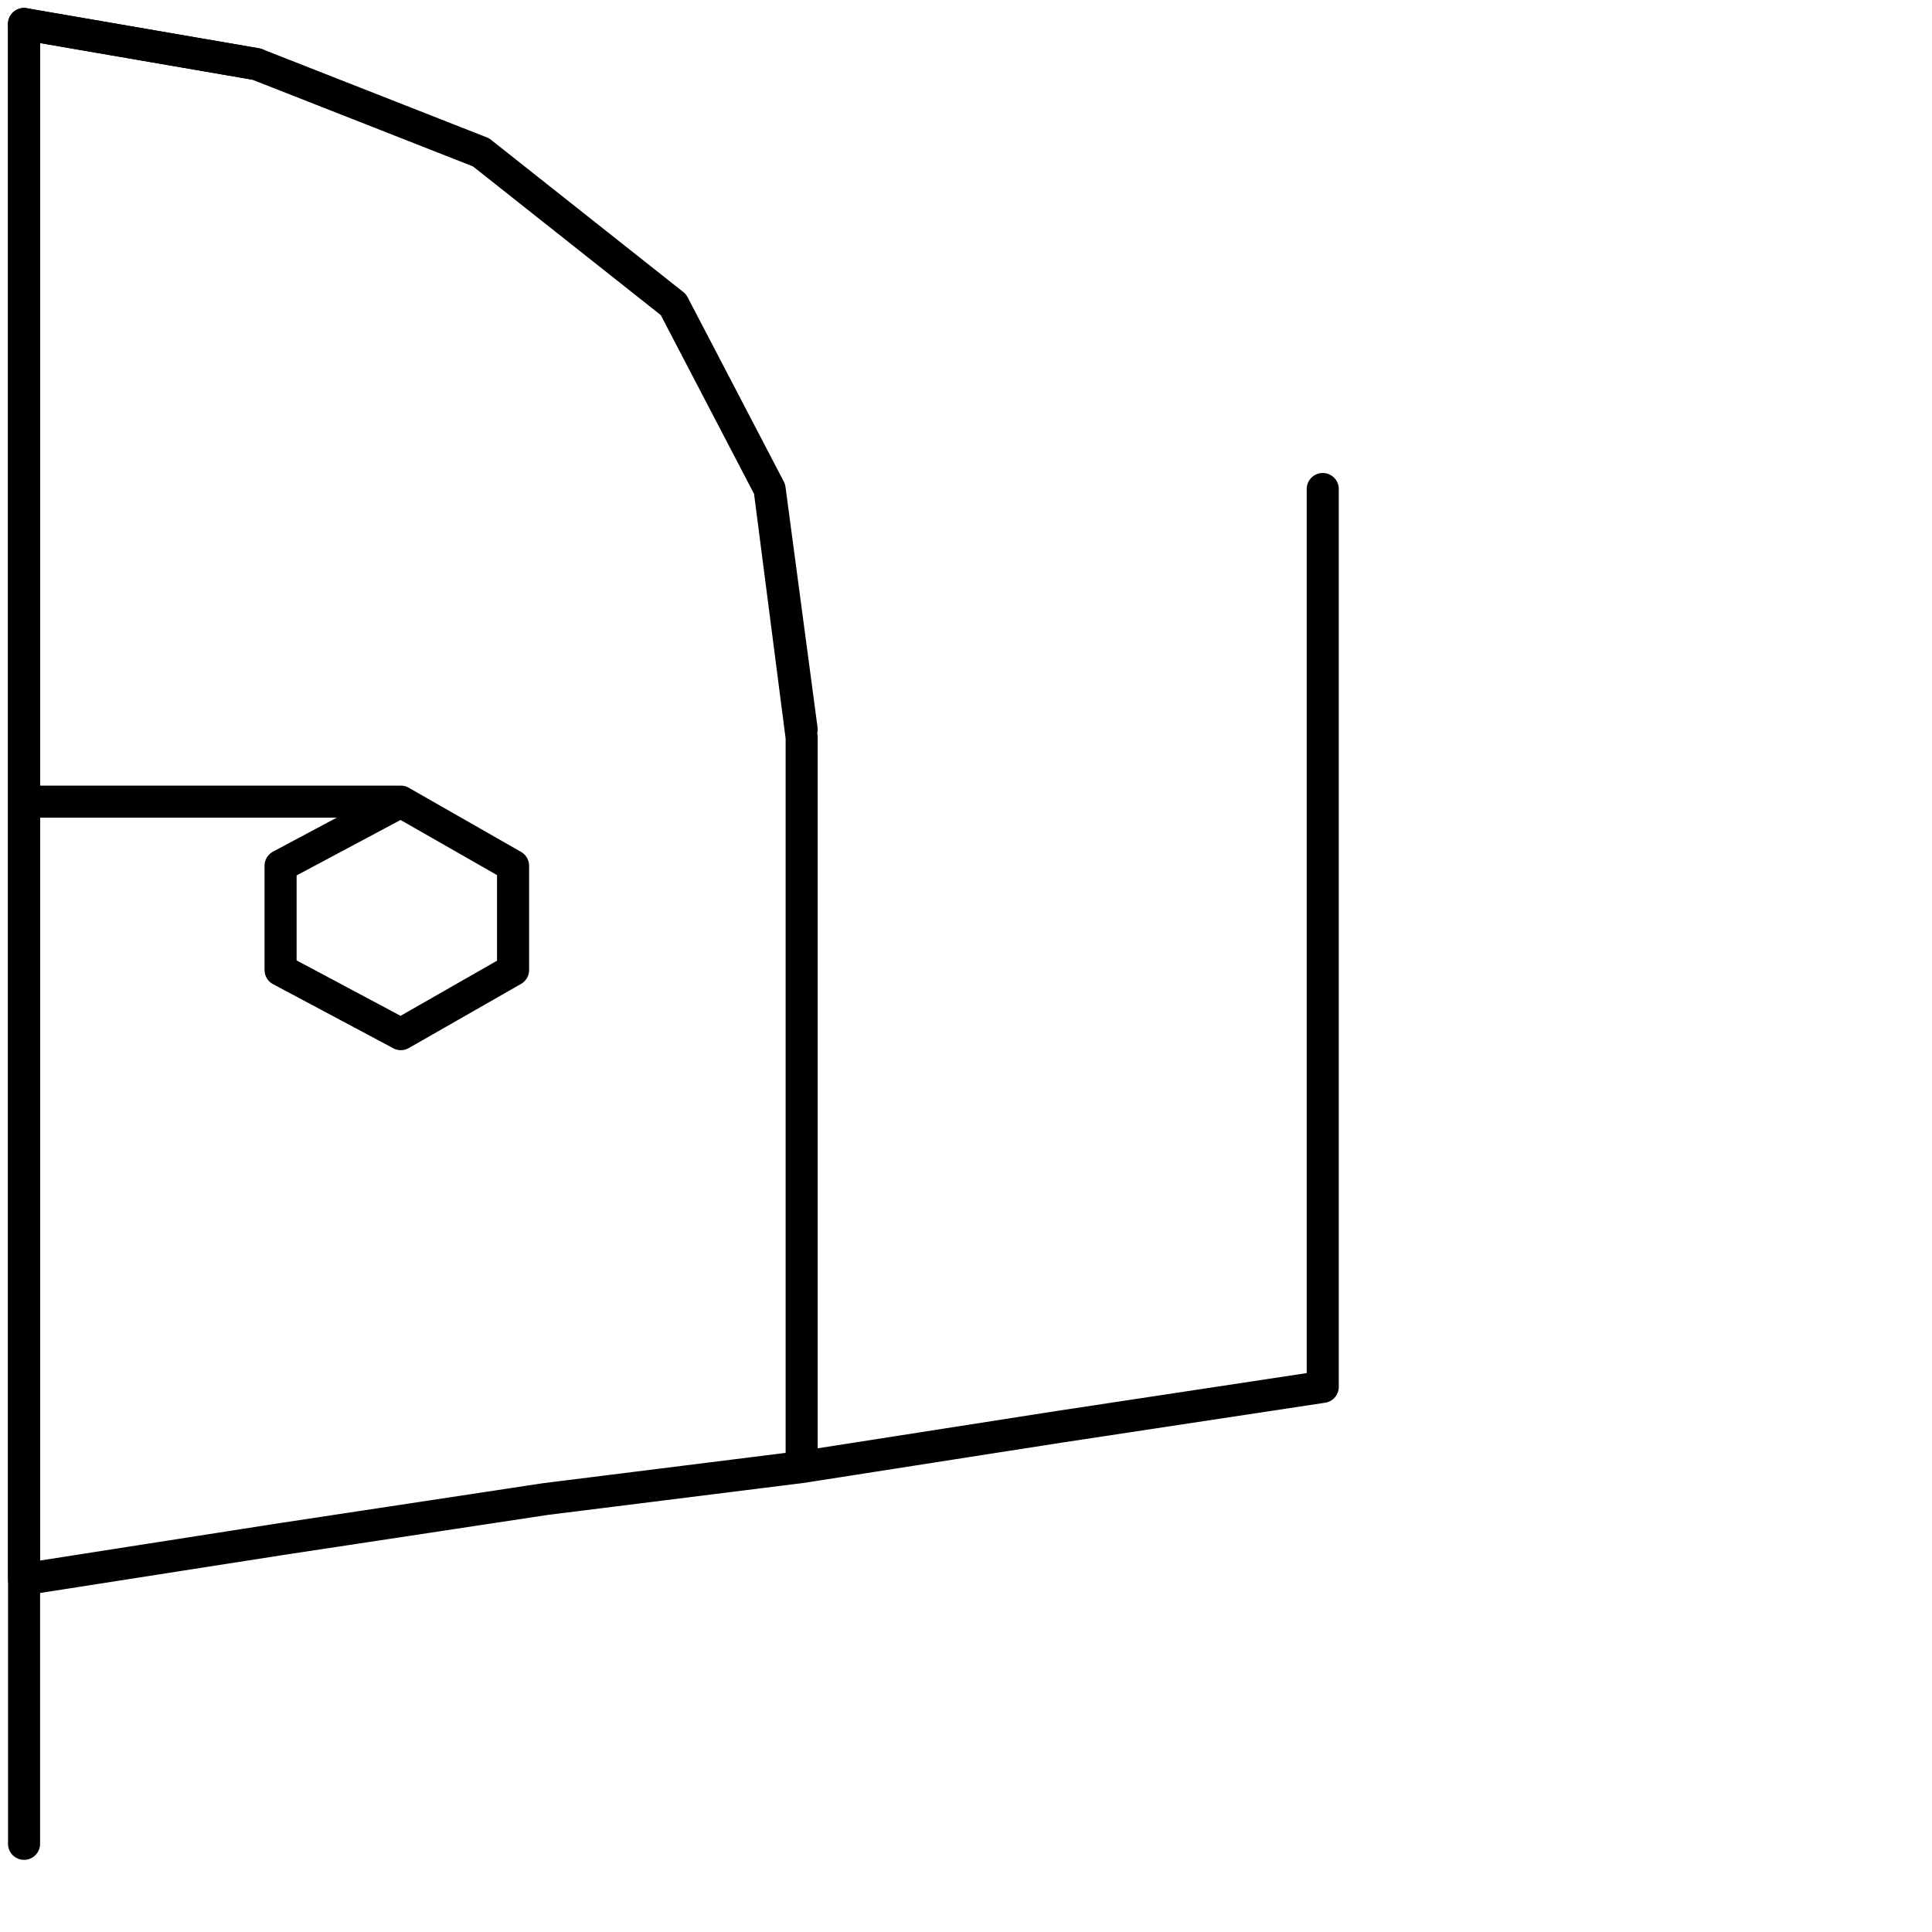 <?xml version="1.0" encoding="utf-8"?>
<!-- Generator: Adobe Illustrator 25.4.2, SVG Export Plug-In . SVG Version: 6.00 Build 0)  -->
<svg version="1.1" id="icon" xmlns="http://www.w3.org/2000/svg" xmlns:xlink="http://www.w3.org/1999/xlink" x="0px" y="0px"
	 viewBox="0 0 24.1 24.1" style="enable-background:new 0 0 24.1 24.1;" xml:space="preserve">
<style type="text/css">
	.st0{fill:none;stroke:#000000;stroke-width:0.4;stroke-linecap:round;stroke-linejoin:round;}
</style>
<g>
	<polyline class="st0" points="0.3,0.3 0.3,3.5 0.3,6.8 0.3,10 0.3,13.2 0.3,16.5 0.3,19.7 0.3,23 	"/>
	<polyline class="st0" points="0.3,0.3 3.2,0.8 0.3,0.3 	"/>
	<polyline class="st0" points="0.3,0.3 0.3,3.5 0.3,6.8 0.3,10 5,10 6.4,10.8 6.4,12.1 5,12.9 3.5,12.1 3.5,10.8 5,10 0.3,10 
		0.3,13.2 0.3,16.5 0.3,19.7 3.5,19.2 0.3,19.7 3.5,19.2 6.8,18.7 3.5,19.2 6.8,18.7 10,18.3 6.8,18.7 10,18.3 13.2,17.8 16.5,17.3 
		16.5,13.6 16.5,9.8 16.5,6.1 16.5,9.8 16.5,13.6 16.5,17.3 13.2,17.8 10,18.3 10,15.2 10,18.3 10,15.2 10,12.2 10,15.2 10,12.2 
		10,9.2 10,12.2 10,9.2 9.6,6.1 10,9.1 9.6,6.1 8.4,3.8 9.6,6.1 8.4,3.8 6,1.9 8.4,3.8 6,1.9 3.2,0.8 6,1.9 3.2,0.8 0.3,0.3 	"/>
</g>
</svg>
